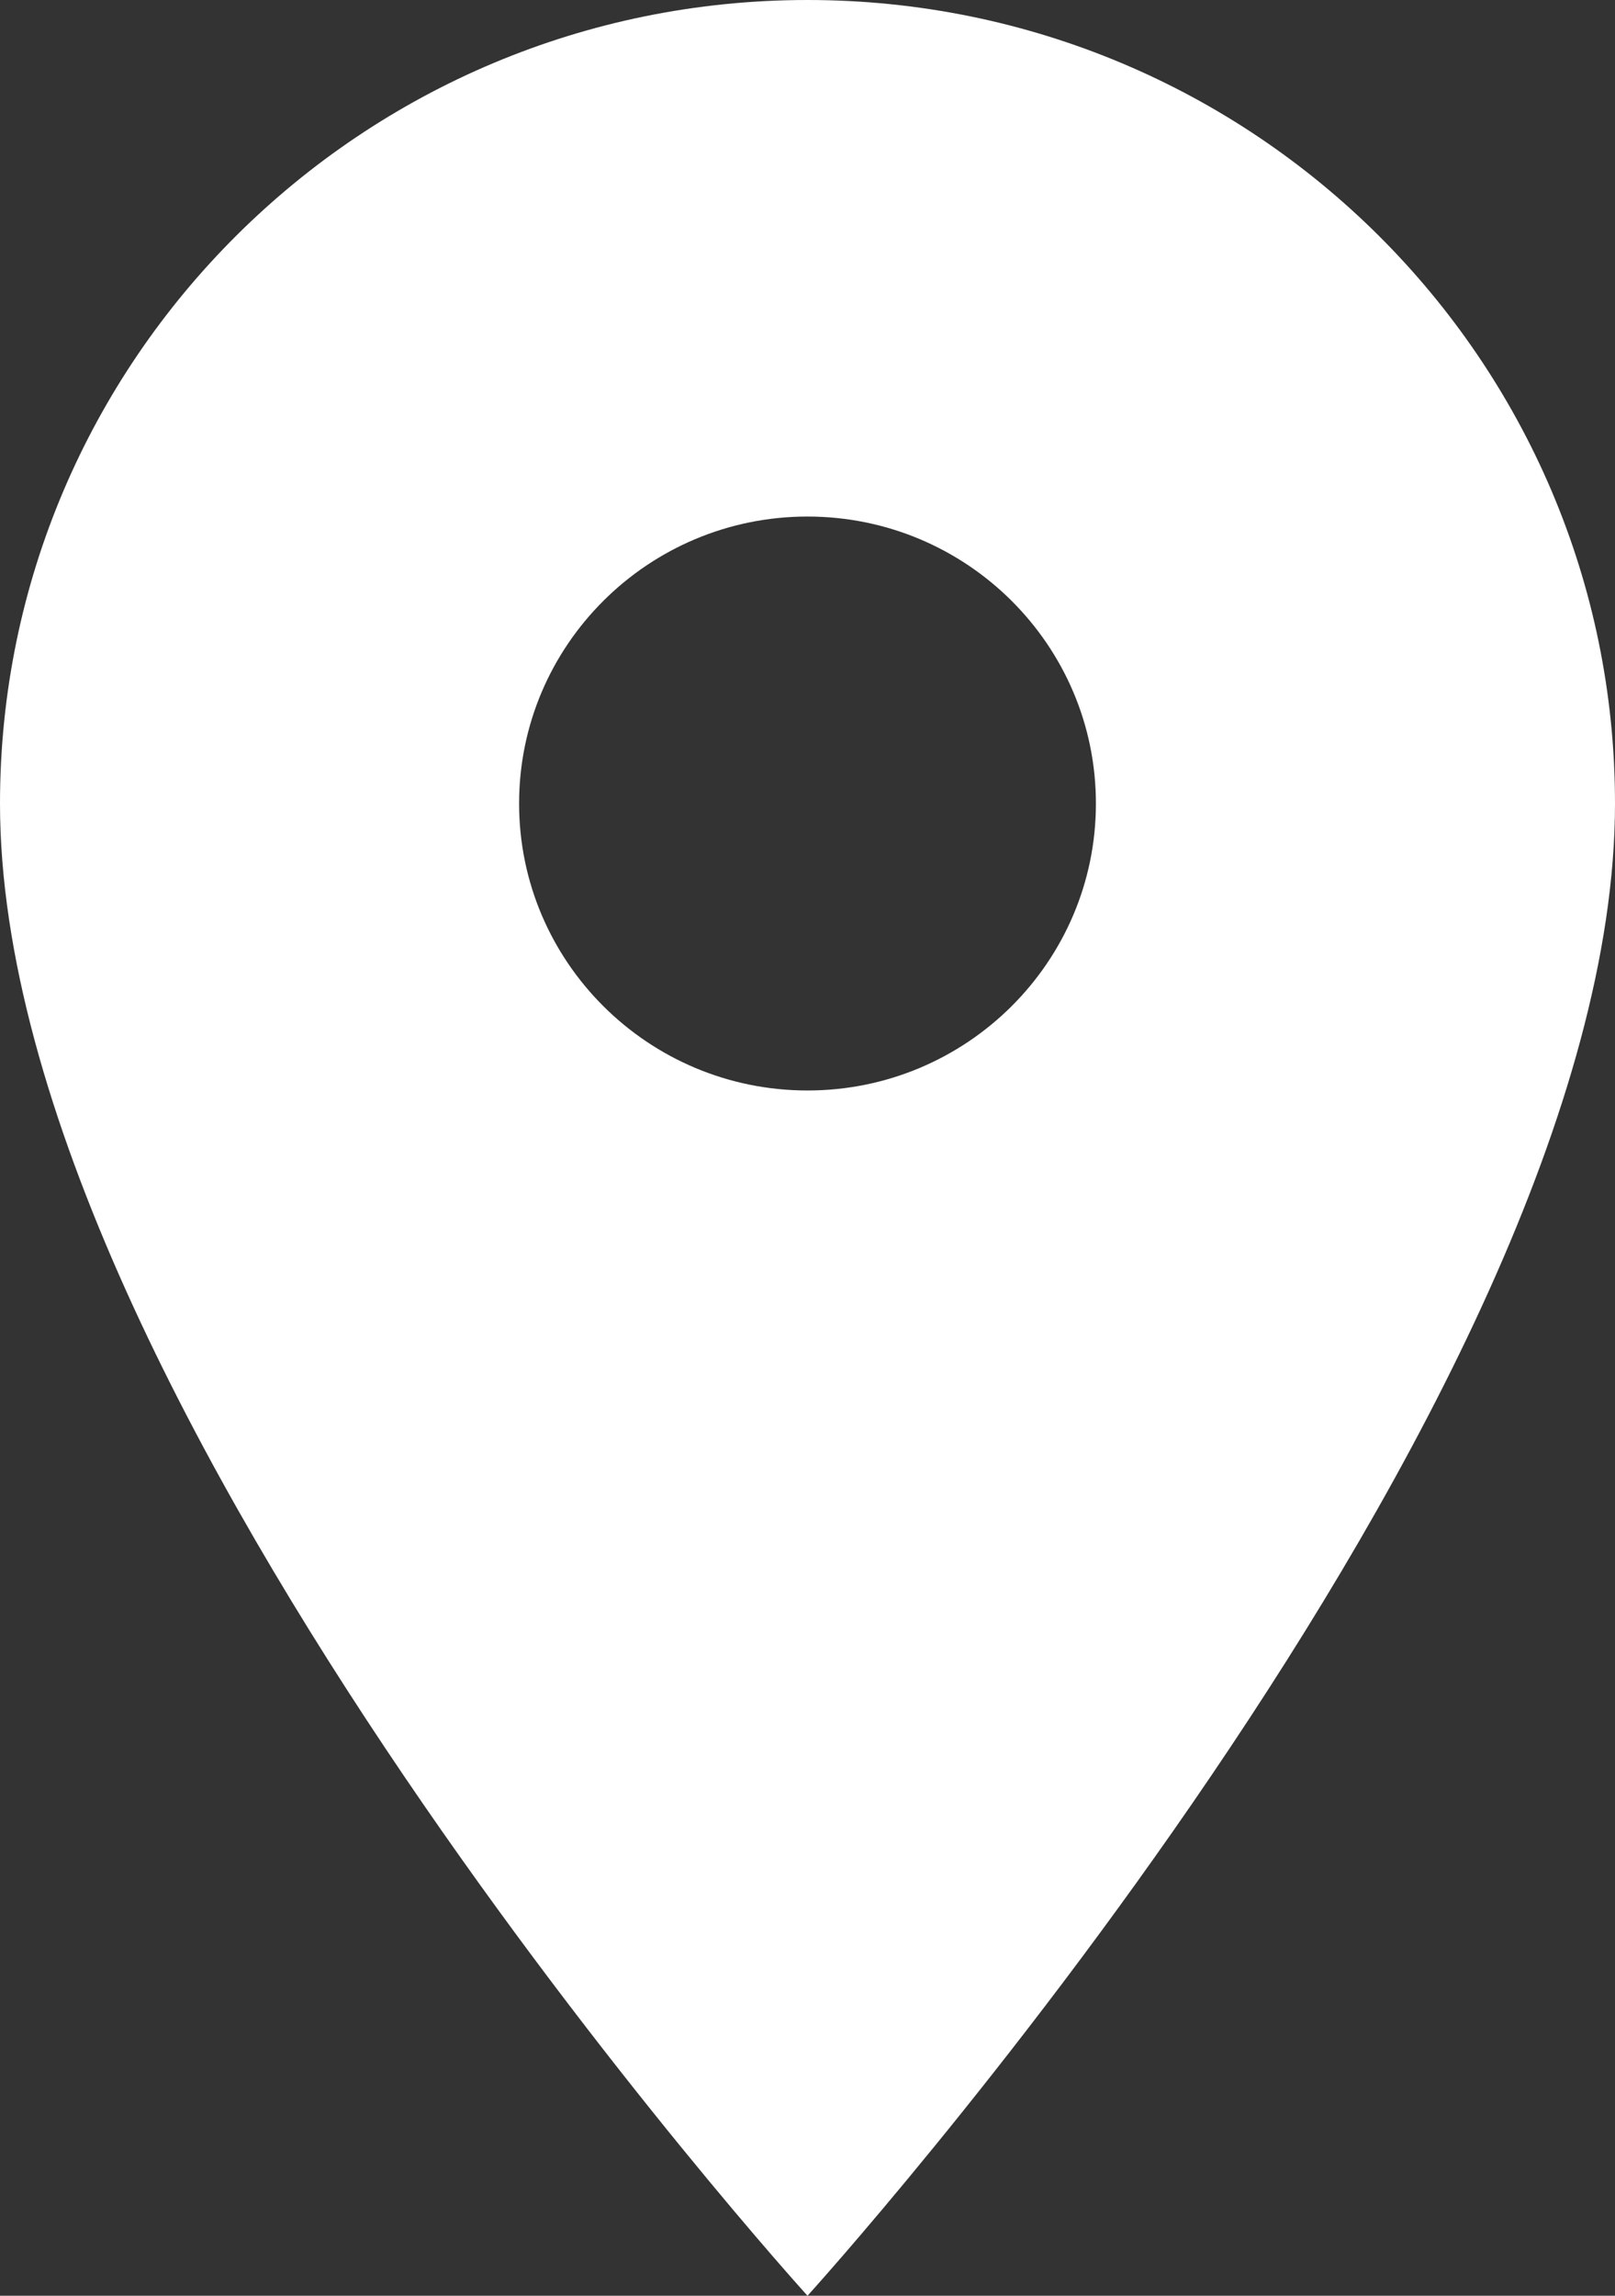 <?xml version="1.0" encoding="UTF-8"?> <svg xmlns="http://www.w3.org/2000/svg" width="19" height="27" viewBox="0 0 19 27" fill="none"><rect x="0" y="0" width="19" height="27" fill="#333333" stroke="none"/> <path d="M9.5 0C4.255 0 0 4.232 0 9.45C0 16.538 9.5 27 9.5 27C9.5 27 19 16.538 19 9.45C19 4.232 14.745 0 9.5 0ZM9.5 12.825C7.627 12.825 6.107 11.313 6.107 9.45C6.107 7.587 7.627 6.075 9.5 6.075C11.373 6.075 12.893 7.587 12.893 9.45C12.893 11.313 11.373 12.825 9.5 12.825Z" fill="white"></path> </svg> 